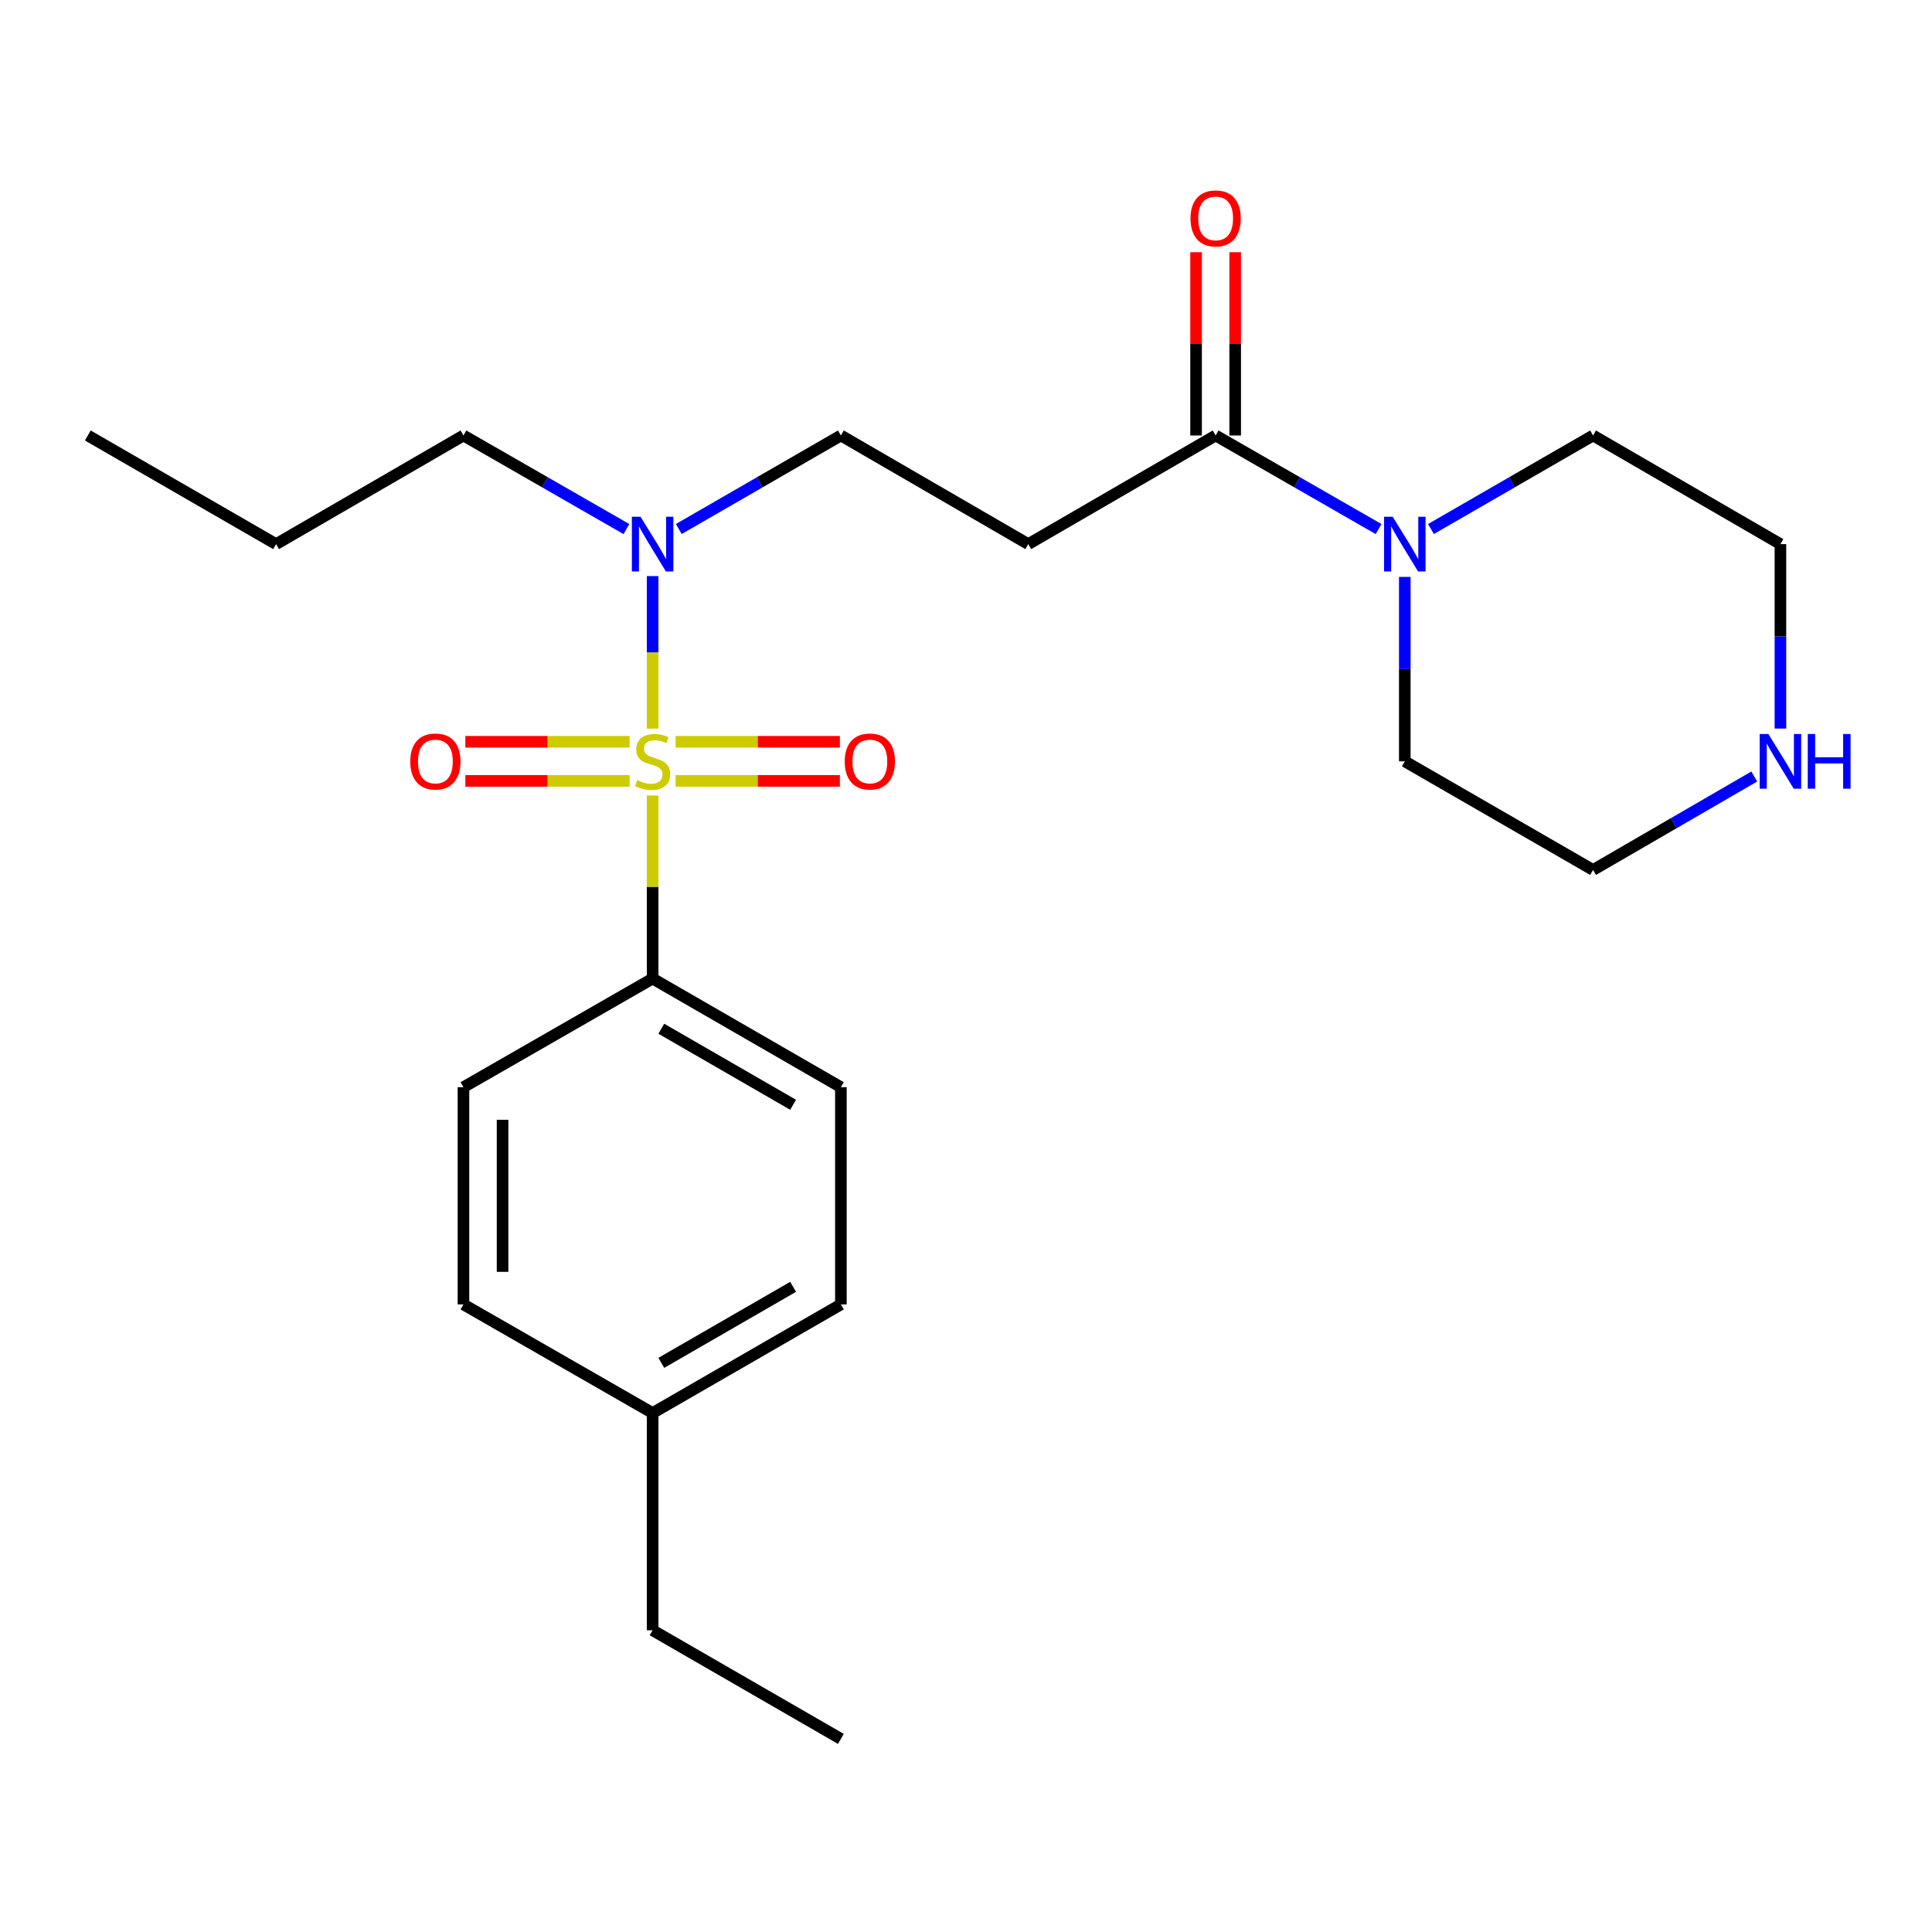 <?xml version='1.0' encoding='iso-8859-1'?>
<svg version='1.1' baseProfile='full'
              xmlns='http://www.w3.org/2000/svg'
                      xmlns:rdkit='http://www.rdkit.org/xml'
                      xmlns:xlink='http://www.w3.org/1999/xlink'
                  xml:space='preserve'
width='1000px' height='1000px' viewBox='0 0 1000 1000'>
<!-- END OF HEADER -->
<rect style='opacity:1.0;fill:#FFFFFF;stroke:none' width='1000' height='1000' x='0' y='0'> </rect>
<path class='bond-2' d='M 337.793,377.137 L 337.793,337.661' style='fill:none;fill-rule:evenodd;stroke:#CCCC00;stroke-width:6px;stroke-linecap:butt;stroke-linejoin:miter;stroke-opacity:1' />
<path class='bond-2' d='M 337.793,337.661 L 337.793,298.185' style='fill:none;fill-rule:evenodd;stroke:#0000FF;stroke-width:6px;stroke-linecap:butt;stroke-linejoin:miter;stroke-opacity:1' />
<path class='bond-4' d='M 337.793,411.759 L 337.793,459.134' style='fill:none;fill-rule:evenodd;stroke:#CCCC00;stroke-width:6px;stroke-linecap:butt;stroke-linejoin:miter;stroke-opacity:1' />
<path class='bond-4' d='M 337.793,459.134 L 337.793,506.509' style='fill:none;fill-rule:evenodd;stroke:#000000;stroke-width:6px;stroke-linecap:butt;stroke-linejoin:miter;stroke-opacity:1' />
<path class='bond-5' d='M 325.902,383.946 L 283.384,383.946' style='fill:none;fill-rule:evenodd;stroke:#CCCC00;stroke-width:6px;stroke-linecap:butt;stroke-linejoin:miter;stroke-opacity:1' />
<path class='bond-5' d='M 283.384,383.946 L 240.865,383.946' style='fill:none;fill-rule:evenodd;stroke:#FF0000;stroke-width:6px;stroke-linecap:butt;stroke-linejoin:miter;stroke-opacity:1' />
<path class='bond-5' d='M 325.902,404.189 L 283.384,404.189' style='fill:none;fill-rule:evenodd;stroke:#CCCC00;stroke-width:6px;stroke-linecap:butt;stroke-linejoin:miter;stroke-opacity:1' />
<path class='bond-5' d='M 283.384,404.189 L 240.865,404.189' style='fill:none;fill-rule:evenodd;stroke:#FF0000;stroke-width:6px;stroke-linecap:butt;stroke-linejoin:miter;stroke-opacity:1' />
<path class='bond-6' d='M 349.684,404.189 L 392.202,404.189' style='fill:none;fill-rule:evenodd;stroke:#CCCC00;stroke-width:6px;stroke-linecap:butt;stroke-linejoin:miter;stroke-opacity:1' />
<path class='bond-6' d='M 392.202,404.189 L 434.72,404.189' style='fill:none;fill-rule:evenodd;stroke:#FF0000;stroke-width:6px;stroke-linecap:butt;stroke-linejoin:miter;stroke-opacity:1' />
<path class='bond-6' d='M 349.684,383.946 L 392.202,383.946' style='fill:none;fill-rule:evenodd;stroke:#CCCC00;stroke-width:6px;stroke-linecap:butt;stroke-linejoin:miter;stroke-opacity:1' />
<path class='bond-6' d='M 392.202,383.946 L 434.72,383.946' style='fill:none;fill-rule:evenodd;stroke:#FF0000;stroke-width:6px;stroke-linecap:butt;stroke-linejoin:miter;stroke-opacity:1' />
<path class='bond-0' d='M 629.209,225.406 L 532.231,281.638' style='fill:none;fill-rule:evenodd;stroke:#000000;stroke-width:6px;stroke-linecap:butt;stroke-linejoin:miter;stroke-opacity:1' />
<path class='bond-1' d='M 629.209,225.406 L 671.383,249.627' style='fill:none;fill-rule:evenodd;stroke:#000000;stroke-width:6px;stroke-linecap:butt;stroke-linejoin:miter;stroke-opacity:1' />
<path class='bond-1' d='M 671.383,249.627 L 713.557,273.848' style='fill:none;fill-rule:evenodd;stroke:#0000FF;stroke-width:6px;stroke-linecap:butt;stroke-linejoin:miter;stroke-opacity:1' />
<path class='bond-9' d='M 639.331,225.406 L 639.331,177.971' style='fill:none;fill-rule:evenodd;stroke:#000000;stroke-width:6px;stroke-linecap:butt;stroke-linejoin:miter;stroke-opacity:1' />
<path class='bond-9' d='M 639.331,177.971 L 639.331,130.536' style='fill:none;fill-rule:evenodd;stroke:#FF0000;stroke-width:6px;stroke-linecap:butt;stroke-linejoin:miter;stroke-opacity:1' />
<path class='bond-9' d='M 619.087,225.406 L 619.087,177.971' style='fill:none;fill-rule:evenodd;stroke:#000000;stroke-width:6px;stroke-linecap:butt;stroke-linejoin:miter;stroke-opacity:1' />
<path class='bond-9' d='M 619.087,177.971 L 619.087,130.536' style='fill:none;fill-rule:evenodd;stroke:#FF0000;stroke-width:6px;stroke-linecap:butt;stroke-linejoin:miter;stroke-opacity:1' />
<path class='bond-15' d='M 740.672,273.817 L 782.621,249.611' style='fill:none;fill-rule:evenodd;stroke:#0000FF;stroke-width:6px;stroke-linecap:butt;stroke-linejoin:miter;stroke-opacity:1' />
<path class='bond-15' d='M 782.621,249.611 L 824.57,225.406' style='fill:none;fill-rule:evenodd;stroke:#000000;stroke-width:6px;stroke-linecap:butt;stroke-linejoin:miter;stroke-opacity:1' />
<path class='bond-16' d='M 727.12,298.608 L 727.12,346.338' style='fill:none;fill-rule:evenodd;stroke:#0000FF;stroke-width:6px;stroke-linecap:butt;stroke-linejoin:miter;stroke-opacity:1' />
<path class='bond-16' d='M 727.12,346.338 L 727.12,394.068' style='fill:none;fill-rule:evenodd;stroke:#000000;stroke-width:6px;stroke-linecap:butt;stroke-linejoin:miter;stroke-opacity:1' />
<path class='bond-7' d='M 351.346,273.817 L 393.294,249.611' style='fill:none;fill-rule:evenodd;stroke:#0000FF;stroke-width:6px;stroke-linecap:butt;stroke-linejoin:miter;stroke-opacity:1' />
<path class='bond-7' d='M 393.294,249.611 L 435.243,225.406' style='fill:none;fill-rule:evenodd;stroke:#000000;stroke-width:6px;stroke-linecap:butt;stroke-linejoin:miter;stroke-opacity:1' />
<path class='bond-17' d='M 324.23,273.848 L 282.056,249.627' style='fill:none;fill-rule:evenodd;stroke:#0000FF;stroke-width:6px;stroke-linecap:butt;stroke-linejoin:miter;stroke-opacity:1' />
<path class='bond-17' d='M 282.056,249.627 L 239.882,225.406' style='fill:none;fill-rule:evenodd;stroke:#000000;stroke-width:6px;stroke-linecap:butt;stroke-linejoin:miter;stroke-opacity:1' />
<path class='bond-3' d='M 532.231,281.638 L 435.243,225.406' style='fill:none;fill-rule:evenodd;stroke:#000000;stroke-width:6px;stroke-linecap:butt;stroke-linejoin:miter;stroke-opacity:1' />
<path class='bond-10' d='M 337.793,506.509 L 435.243,562.729' style='fill:none;fill-rule:evenodd;stroke:#000000;stroke-width:6px;stroke-linecap:butt;stroke-linejoin:miter;stroke-opacity:1' />
<path class='bond-10' d='M 342.294,532.477 L 410.509,571.831' style='fill:none;fill-rule:evenodd;stroke:#000000;stroke-width:6px;stroke-linecap:butt;stroke-linejoin:miter;stroke-opacity:1' />
<path class='bond-11' d='M 337.793,506.509 L 239.882,562.729' style='fill:none;fill-rule:evenodd;stroke:#000000;stroke-width:6px;stroke-linecap:butt;stroke-linejoin:miter;stroke-opacity:1' />
<path class='bond-8' d='M 908.005,401.918 L 866.287,426.103' style='fill:none;fill-rule:evenodd;stroke:#0000FF;stroke-width:6px;stroke-linecap:butt;stroke-linejoin:miter;stroke-opacity:1' />
<path class='bond-8' d='M 866.287,426.103 L 824.57,450.288' style='fill:none;fill-rule:evenodd;stroke:#000000;stroke-width:6px;stroke-linecap:butt;stroke-linejoin:miter;stroke-opacity:1' />
<path class='bond-25' d='M 921.547,377.097 L 921.547,329.367' style='fill:none;fill-rule:evenodd;stroke:#0000FF;stroke-width:6px;stroke-linecap:butt;stroke-linejoin:miter;stroke-opacity:1' />
<path class='bond-25' d='M 921.547,329.367 L 921.547,281.638' style='fill:none;fill-rule:evenodd;stroke:#000000;stroke-width:6px;stroke-linecap:butt;stroke-linejoin:miter;stroke-opacity:1' />
<path class='bond-12' d='M 435.243,562.729 L 435.243,675.171' style='fill:none;fill-rule:evenodd;stroke:#000000;stroke-width:6px;stroke-linecap:butt;stroke-linejoin:miter;stroke-opacity:1' />
<path class='bond-13' d='M 239.882,562.729 L 239.882,675.171' style='fill:none;fill-rule:evenodd;stroke:#000000;stroke-width:6px;stroke-linecap:butt;stroke-linejoin:miter;stroke-opacity:1' />
<path class='bond-13' d='M 260.125,579.596 L 260.125,658.304' style='fill:none;fill-rule:evenodd;stroke:#000000;stroke-width:6px;stroke-linecap:butt;stroke-linejoin:miter;stroke-opacity:1' />
<path class='bond-24' d='M 435.243,675.171 L 337.793,731.38' style='fill:none;fill-rule:evenodd;stroke:#000000;stroke-width:6px;stroke-linecap:butt;stroke-linejoin:miter;stroke-opacity:1' />
<path class='bond-24' d='M 410.511,666.067 L 342.296,705.413' style='fill:none;fill-rule:evenodd;stroke:#000000;stroke-width:6px;stroke-linecap:butt;stroke-linejoin:miter;stroke-opacity:1' />
<path class='bond-14' d='M 239.882,675.171 L 337.793,731.38' style='fill:none;fill-rule:evenodd;stroke:#000000;stroke-width:6px;stroke-linecap:butt;stroke-linejoin:miter;stroke-opacity:1' />
<path class='bond-20' d='M 337.793,731.38 L 337.793,843.821' style='fill:none;fill-rule:evenodd;stroke:#000000;stroke-width:6px;stroke-linecap:butt;stroke-linejoin:miter;stroke-opacity:1' />
<path class='bond-19' d='M 824.57,225.406 L 921.547,281.638' style='fill:none;fill-rule:evenodd;stroke:#000000;stroke-width:6px;stroke-linecap:butt;stroke-linejoin:miter;stroke-opacity:1' />
<path class='bond-18' d='M 727.12,394.068 L 824.57,450.288' style='fill:none;fill-rule:evenodd;stroke:#000000;stroke-width:6px;stroke-linecap:butt;stroke-linejoin:miter;stroke-opacity:1' />
<path class='bond-21' d='M 239.882,225.406 L 142.893,281.638' style='fill:none;fill-rule:evenodd;stroke:#000000;stroke-width:6px;stroke-linecap:butt;stroke-linejoin:miter;stroke-opacity:1' />
<path class='bond-22' d='M 337.793,843.821 L 435.243,900.053' style='fill:none;fill-rule:evenodd;stroke:#000000;stroke-width:6px;stroke-linecap:butt;stroke-linejoin:miter;stroke-opacity:1' />
<path class='bond-23' d='M 142.893,281.638 L 45.455,225.406' style='fill:none;fill-rule:evenodd;stroke:#000000;stroke-width:6px;stroke-linecap:butt;stroke-linejoin:miter;stroke-opacity:1' />
<path  class='atom-0' d='M 329.793 403.788
Q 330.113 403.908, 331.433 404.468
Q 332.753 405.028, 334.193 405.388
Q 335.673 405.708, 337.113 405.708
Q 339.793 405.708, 341.353 404.428
Q 342.913 403.108, 342.913 400.828
Q 342.913 399.268, 342.113 398.308
Q 341.353 397.348, 340.153 396.828
Q 338.953 396.308, 336.953 395.708
Q 334.433 394.948, 332.913 394.228
Q 331.433 393.508, 330.353 391.988
Q 329.313 390.468, 329.313 387.908
Q 329.313 384.348, 331.713 382.148
Q 334.153 379.948, 338.953 379.948
Q 342.233 379.948, 345.953 381.508
L 345.033 384.588
Q 341.633 383.188, 339.073 383.188
Q 336.313 383.188, 334.793 384.348
Q 333.273 385.468, 333.313 387.428
Q 333.313 388.948, 334.073 389.868
Q 334.873 390.788, 335.993 391.308
Q 337.153 391.828, 339.073 392.428
Q 341.633 393.228, 343.153 394.028
Q 344.673 394.828, 345.753 396.468
Q 346.873 398.068, 346.873 400.828
Q 346.873 404.748, 344.233 406.868
Q 341.633 408.948, 337.273 408.948
Q 334.753 408.948, 332.833 408.388
Q 330.953 407.868, 328.713 406.948
L 329.793 403.788
' fill='#CCCC00'/>
<path  class='atom-2' d='M 720.86 267.478
L 730.14 282.478
Q 731.06 283.958, 732.54 286.638
Q 734.02 289.318, 734.1 289.478
L 734.1 267.478
L 737.86 267.478
L 737.86 295.798
L 733.98 295.798
L 724.02 279.398
Q 722.86 277.478, 721.62 275.278
Q 720.42 273.078, 720.06 272.398
L 720.06 295.798
L 716.38 295.798
L 716.38 267.478
L 720.86 267.478
' fill='#0000FF'/>
<path  class='atom-3' d='M 331.533 267.478
L 340.813 282.478
Q 341.733 283.958, 343.213 286.638
Q 344.693 289.318, 344.773 289.478
L 344.773 267.478
L 348.533 267.478
L 348.533 295.798
L 344.653 295.798
L 334.693 279.398
Q 333.533 277.478, 332.293 275.278
Q 331.093 273.078, 330.733 272.398
L 330.733 295.798
L 327.053 295.798
L 327.053 267.478
L 331.533 267.478
' fill='#0000FF'/>
<path  class='atom-6' d='M 212.352 394.148
Q 212.352 387.348, 215.712 383.548
Q 219.072 379.748, 225.352 379.748
Q 231.632 379.748, 234.992 383.548
Q 238.352 387.348, 238.352 394.148
Q 238.352 401.028, 234.952 404.948
Q 231.552 408.828, 225.352 408.828
Q 219.112 408.828, 215.712 404.948
Q 212.352 401.068, 212.352 394.148
M 225.352 405.628
Q 229.672 405.628, 231.992 402.748
Q 234.352 399.828, 234.352 394.148
Q 234.352 388.588, 231.992 385.788
Q 229.672 382.948, 225.352 382.948
Q 221.032 382.948, 218.672 385.748
Q 216.352 388.548, 216.352 394.148
Q 216.352 399.868, 218.672 402.748
Q 221.032 405.628, 225.352 405.628
' fill='#FF0000'/>
<path  class='atom-7' d='M 437.234 394.148
Q 437.234 387.348, 440.594 383.548
Q 443.954 379.748, 450.234 379.748
Q 456.514 379.748, 459.874 383.548
Q 463.234 387.348, 463.234 394.148
Q 463.234 401.028, 459.834 404.948
Q 456.434 408.828, 450.234 408.828
Q 443.994 408.828, 440.594 404.948
Q 437.234 401.068, 437.234 394.148
M 450.234 405.628
Q 454.554 405.628, 456.874 402.748
Q 459.234 399.828, 459.234 394.148
Q 459.234 388.588, 456.874 385.788
Q 454.554 382.948, 450.234 382.948
Q 445.914 382.948, 443.554 385.748
Q 441.234 388.548, 441.234 394.148
Q 441.234 399.868, 443.554 402.748
Q 445.914 405.628, 450.234 405.628
' fill='#FF0000'/>
<path  class='atom-9' d='M 915.287 379.908
L 924.567 394.908
Q 925.487 396.388, 926.967 399.068
Q 928.447 401.748, 928.527 401.908
L 928.527 379.908
L 932.287 379.908
L 932.287 408.228
L 928.407 408.228
L 918.447 391.828
Q 917.287 389.908, 916.047 387.708
Q 914.847 385.508, 914.487 384.828
L 914.487 408.228
L 910.807 408.228
L 910.807 379.908
L 915.287 379.908
' fill='#0000FF'/>
<path  class='atom-9' d='M 935.687 379.908
L 939.527 379.908
L 939.527 391.948
L 954.007 391.948
L 954.007 379.908
L 957.847 379.908
L 957.847 408.228
L 954.007 408.228
L 954.007 395.148
L 939.527 395.148
L 939.527 408.228
L 935.687 408.228
L 935.687 379.908
' fill='#0000FF'/>
<path  class='atom-10' d='M 616.209 113.044
Q 616.209 106.244, 619.569 102.444
Q 622.929 98.644, 629.209 98.644
Q 635.489 98.644, 638.849 102.444
Q 642.209 106.244, 642.209 113.044
Q 642.209 119.924, 638.809 123.844
Q 635.409 127.724, 629.209 127.724
Q 622.969 127.724, 619.569 123.844
Q 616.209 119.964, 616.209 113.044
M 629.209 124.524
Q 633.529 124.524, 635.849 121.644
Q 638.209 118.724, 638.209 113.044
Q 638.209 107.484, 635.849 104.684
Q 633.529 101.844, 629.209 101.844
Q 624.889 101.844, 622.529 104.644
Q 620.209 107.444, 620.209 113.044
Q 620.209 118.764, 622.529 121.644
Q 624.889 124.524, 629.209 124.524
' fill='#FF0000'/>
</svg>
